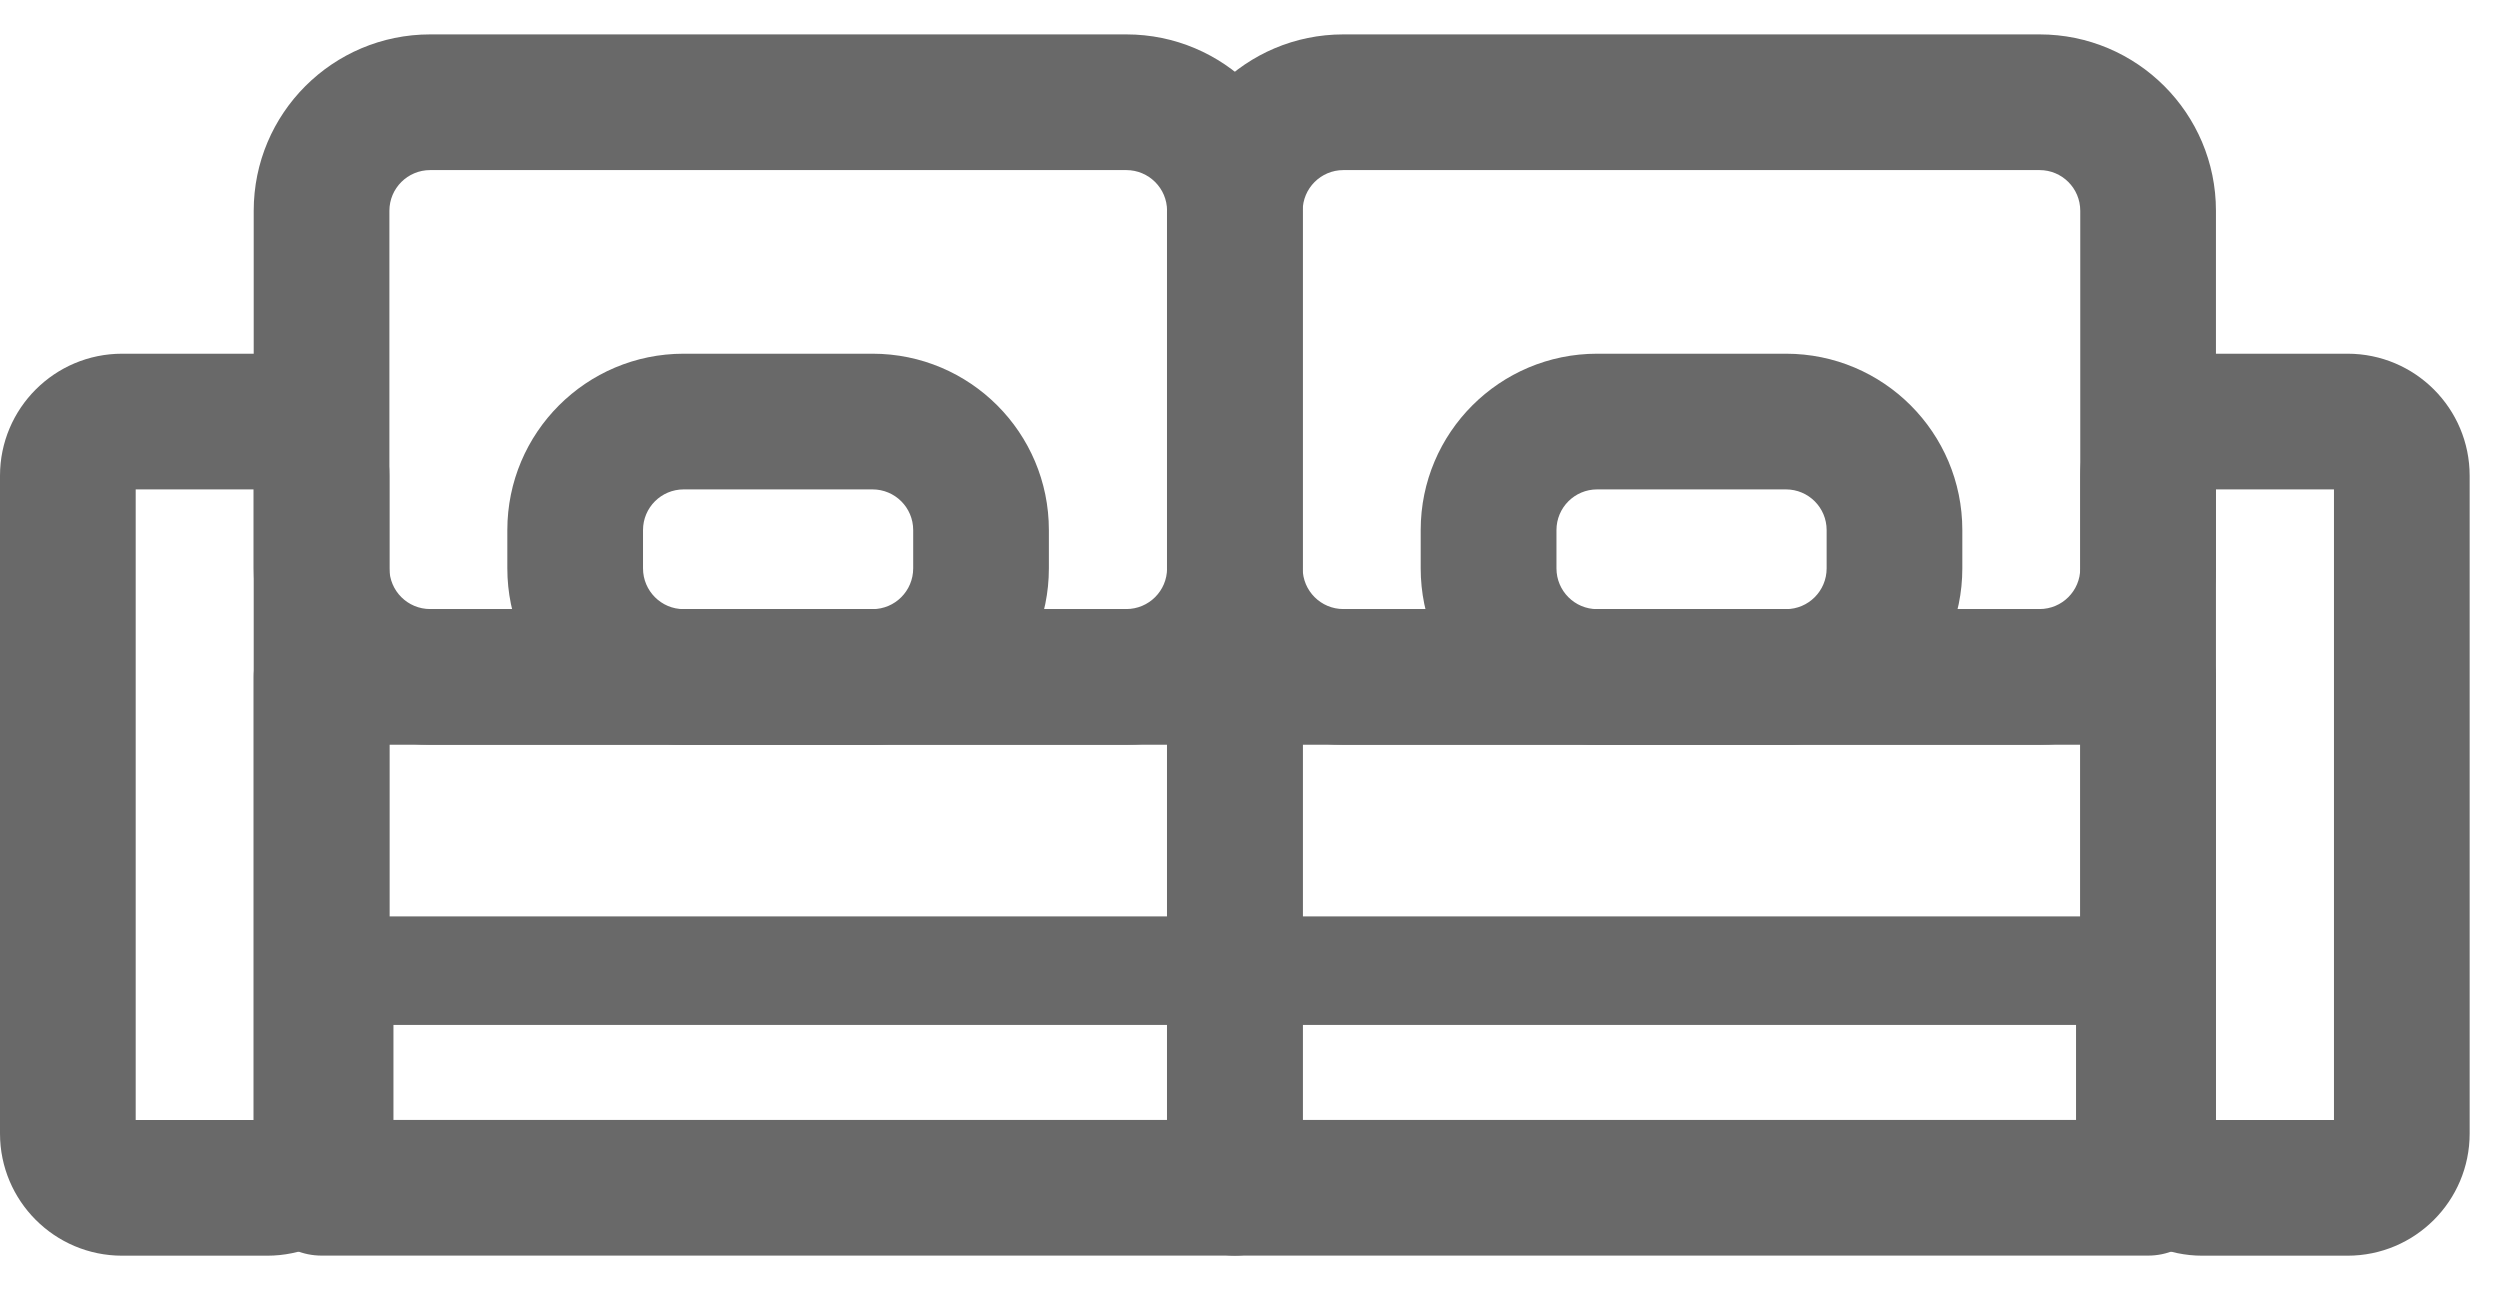<svg width="29" height="15" viewBox="0 0 29 15" fill="none" xmlns="http://www.w3.org/2000/svg">
<g id="Group 327">
<path id="Rectangle 57 (Stroke)" fill-rule="evenodd" clip-rule="evenodd" d="M2.943 2.445C2.943 1.315 3.86 0.399 4.99 0.399H13.065C14.195 0.399 15.112 1.315 15.112 2.445V6.593C15.112 7.723 14.195 8.639 13.065 8.639H4.99C3.86 8.639 2.943 7.723 2.943 6.593V2.445ZM4.99 1.973C4.729 1.973 4.517 2.184 4.517 2.445V6.593C4.517 6.854 4.729 7.065 4.99 7.065H13.065C13.326 7.065 13.538 6.854 13.538 6.593V2.445C13.538 2.184 13.326 1.973 13.065 1.973H4.99Z" fill="#696969"/>
<path id="Rectangle 59 (Stroke)" fill-rule="evenodd" clip-rule="evenodd" d="M2.943 7.852C2.943 7.417 3.296 7.065 3.73 7.065H14.325C14.759 7.065 15.112 7.417 15.112 7.852V13.778C15.112 14.213 14.759 14.565 14.325 14.565H3.73C3.296 14.565 2.943 14.213 2.943 13.778V7.852ZM4.517 8.639V12.991H13.538V8.639H4.517Z" fill="#696969"/>
<path id="Rectangle 61 (Stroke)" fill-rule="evenodd" clip-rule="evenodd" d="M0 5.519C0 4.737 0.634 4.103 1.417 4.103H3.1C3.883 4.103 4.517 4.737 4.517 5.519V13.149C4.517 13.931 3.883 14.566 3.1 14.566H1.417C0.634 14.566 0 13.931 0 13.149V5.519ZM1.574 5.677V12.992H2.943V5.677H1.574Z" fill="#696969"/>
<path id="Rectangle 62 (Stroke)" fill-rule="evenodd" clip-rule="evenodd" d="M24.131 5.519C24.131 4.737 24.765 4.103 25.547 4.103H27.231C28.014 4.103 28.648 4.737 28.648 5.519V13.149C28.648 13.931 28.014 14.566 27.231 14.566H25.547C24.765 14.566 24.131 13.931 24.131 13.149V5.519ZM25.705 5.677V12.992H27.074V5.677H25.705Z" fill="#696969"/>
<path id="Rectangle 58 (Stroke)" fill-rule="evenodd" clip-rule="evenodd" d="M13.537 2.445C13.537 1.315 14.453 0.399 15.583 0.399H23.659C24.789 0.399 25.705 1.315 25.705 2.445V6.593C25.705 7.723 24.789 8.639 23.659 8.639H15.583C14.453 8.639 13.537 7.723 13.537 6.593V2.445ZM15.583 1.973C15.323 1.973 15.111 2.184 15.111 2.445V6.593C15.111 6.854 15.323 7.065 15.583 7.065H23.659C23.92 7.065 24.131 6.854 24.131 6.593V2.445C24.131 2.184 23.92 1.973 23.659 1.973H15.583Z" fill="#696969"/>
<path id="Rectangle 63 (Stroke)" fill-rule="evenodd" clip-rule="evenodd" d="M5.885 6.149C5.885 5.019 6.801 4.103 7.931 4.103H10.121C11.251 4.103 12.167 5.019 12.167 6.149V6.593C12.167 7.723 11.251 8.64 10.121 8.64H7.931C6.801 8.64 5.885 7.723 5.885 6.593V6.149ZM7.931 5.677C7.67 5.677 7.459 5.888 7.459 6.149V6.593C7.459 6.854 7.67 7.066 7.931 7.066H10.121C10.382 7.066 10.593 6.854 10.593 6.593V6.149C10.593 5.888 10.382 5.677 10.121 5.677H7.931Z" fill="#696969"/>
<path id="Rectangle 64 (Stroke)" fill-rule="evenodd" clip-rule="evenodd" d="M16.48 6.149C16.48 5.019 17.397 4.103 18.527 4.103H20.717C21.847 4.103 22.763 5.019 22.763 6.149V6.593C22.763 7.723 21.847 8.64 20.717 8.64H18.527C17.397 8.64 16.48 7.723 16.48 6.593V6.149ZM18.527 5.677C18.266 5.677 18.055 5.888 18.055 6.149V6.593C18.055 6.854 18.266 7.066 18.527 7.066H20.717C20.978 7.066 21.189 6.854 21.189 6.593V6.149C21.189 5.888 20.978 5.677 20.717 5.677H18.527Z" fill="#696969"/>
<path id="Rectangle 60 (Stroke)" fill-rule="evenodd" clip-rule="evenodd" d="M13.537 7.852C13.537 7.417 13.889 7.065 14.324 7.065H24.918C25.353 7.065 25.705 7.417 25.705 7.852V13.778C25.705 14.213 25.353 14.565 24.918 14.565H14.324C13.889 14.565 13.537 14.213 13.537 13.778V7.852ZM15.111 8.639V12.991H24.131V8.639H15.111Z" fill="#696969"/>
<path id="Rectangle 65 (Stroke)" fill-rule="evenodd" clip-rule="evenodd" d="M3.305 11.26C3.305 10.912 3.587 10.63 3.934 10.63H24.712C25.06 10.63 25.342 10.912 25.342 11.26V13.778C25.342 14.126 25.06 14.408 24.712 14.408H3.934C3.587 14.408 3.305 14.126 3.305 13.778V11.26ZM4.564 11.889V13.149H24.082V11.889H4.564Z" fill="#696969"/>
</g>
</svg>
